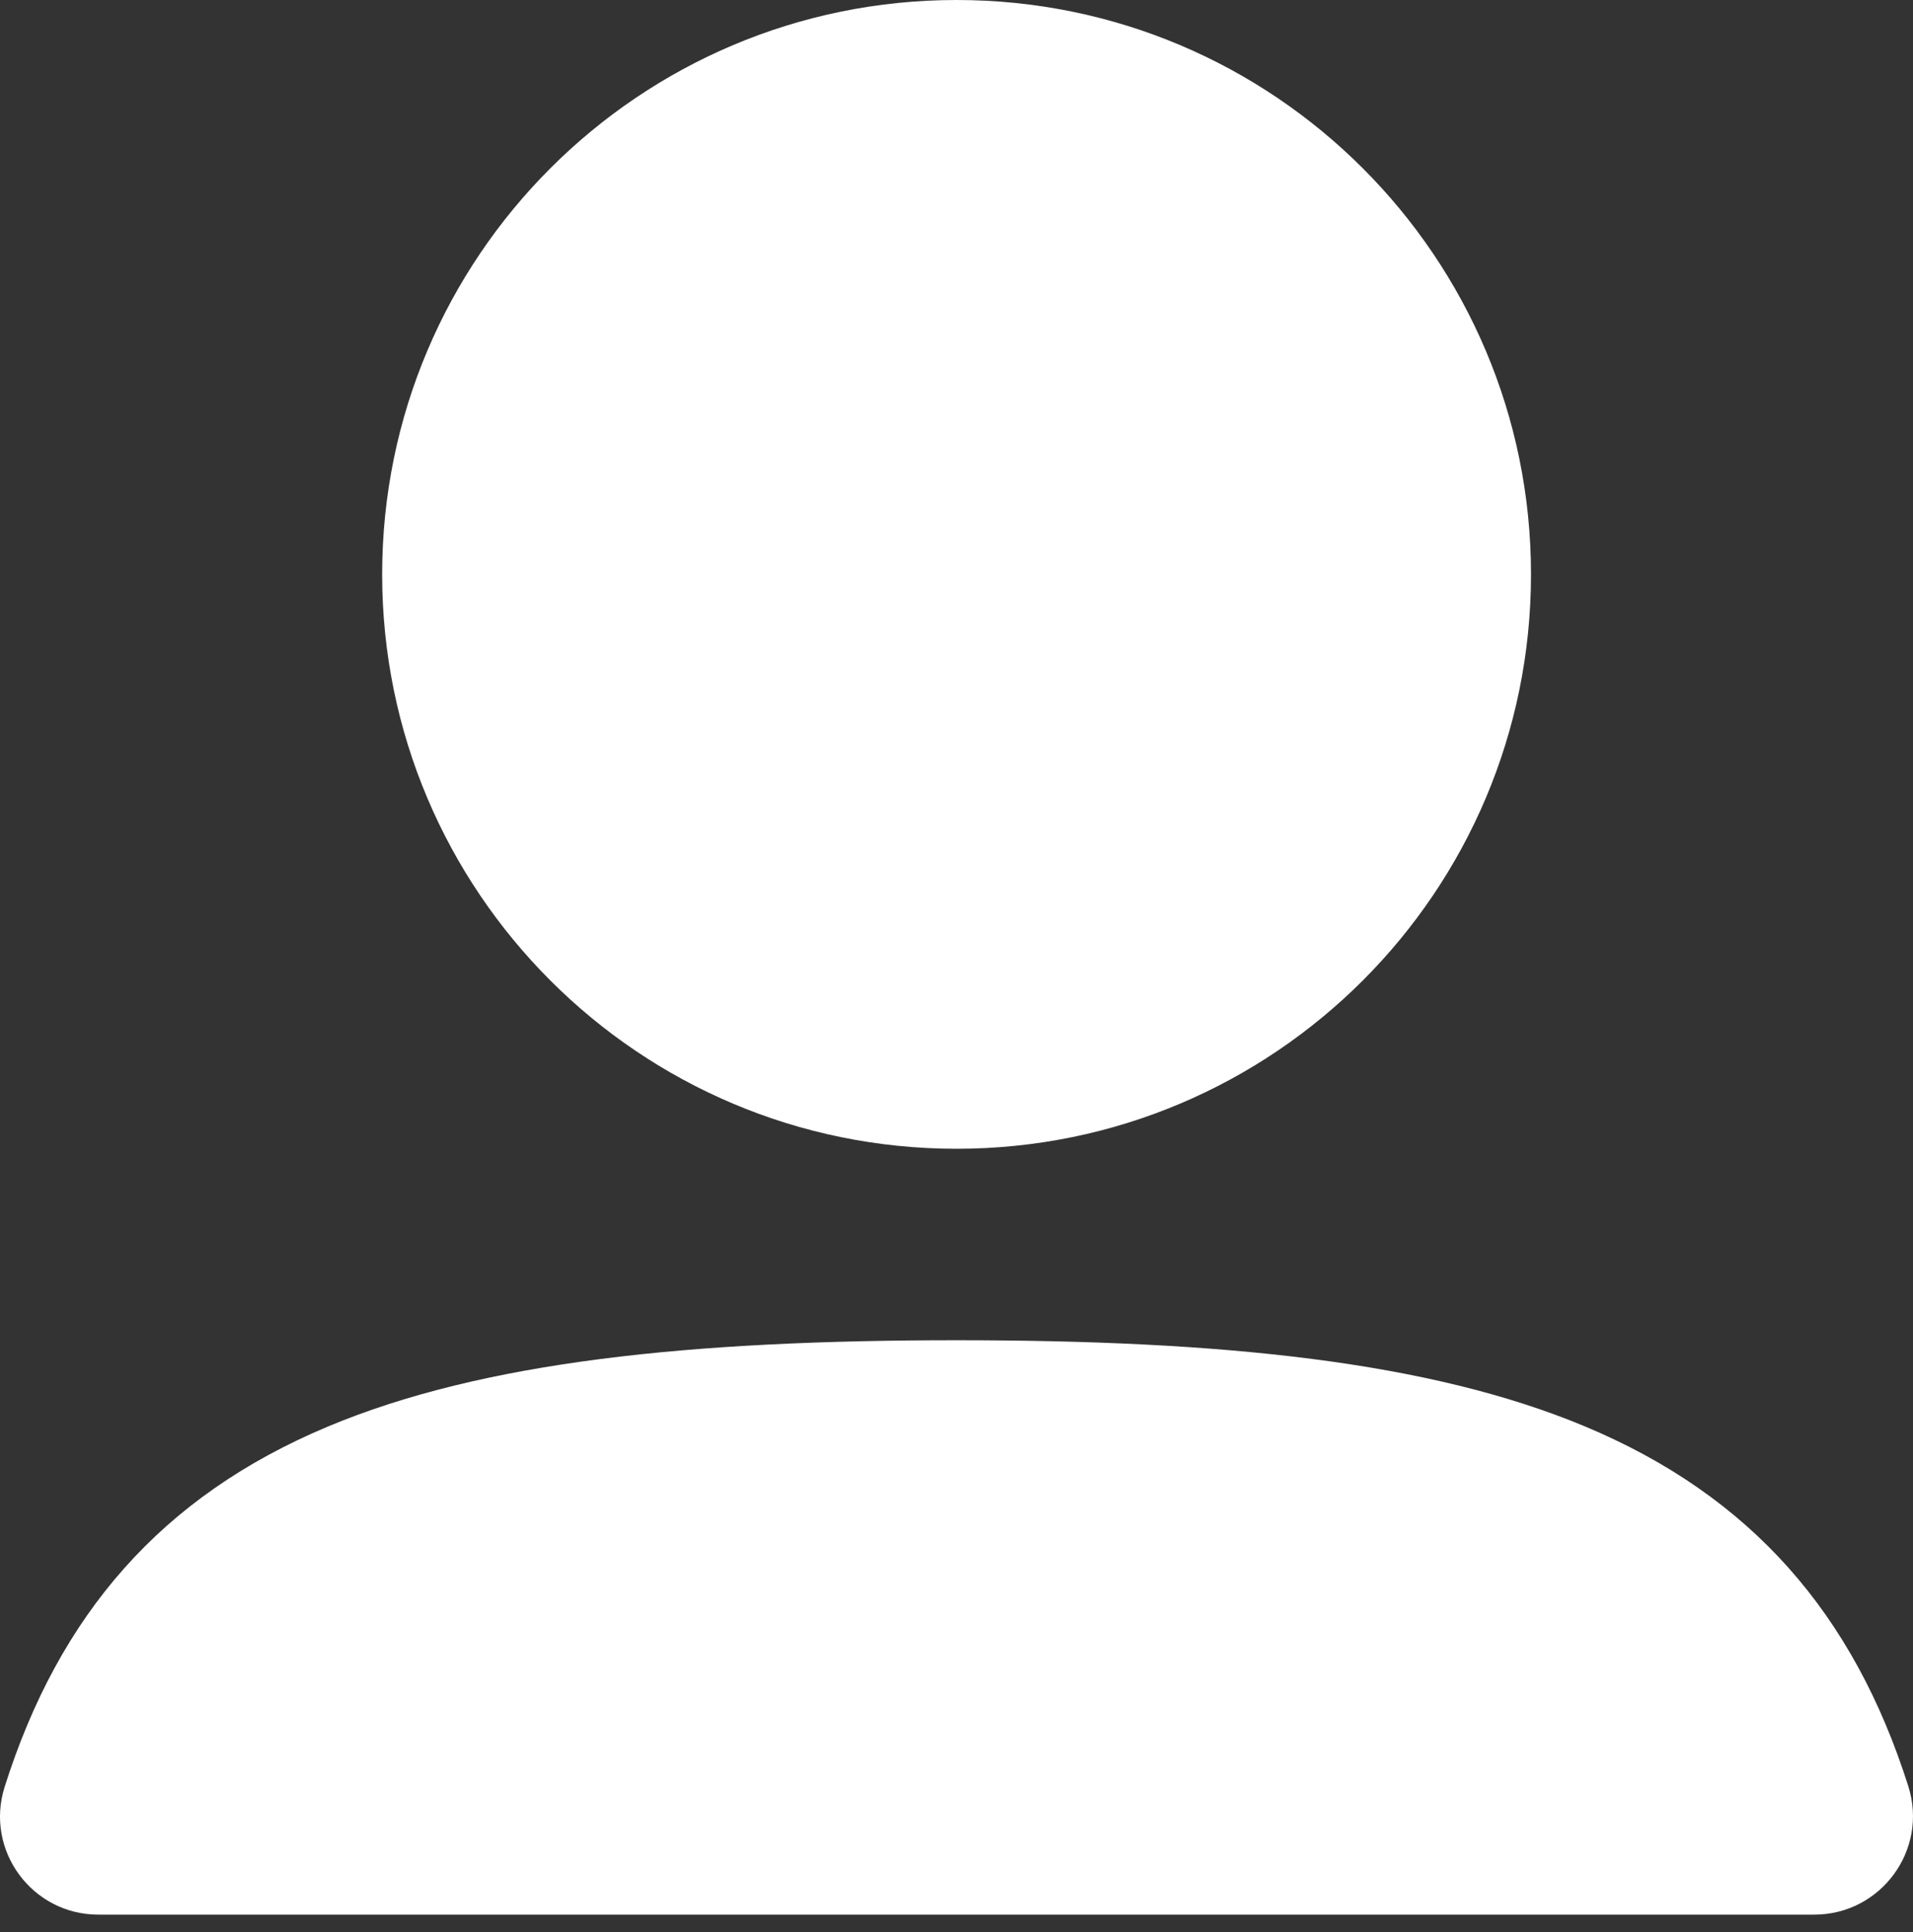 <?xml version="1.0" encoding="UTF-8"?> <svg xmlns="http://www.w3.org/2000/svg" width="100" height="101" viewBox="0 0 100 101" fill="none"><rect x="0" y="0" width="100" height="101" fill="#333333" stroke="none"/><path fill-rule="evenodd" clip-rule="evenodd" d="M19.977 30.027C19.977 13.444 33.42 0 50.004 0C66.588 0 80.031 13.444 80.031 30.027C80.031 46.611 66.588 60.055 50.004 60.055C33.42 60.055 19.977 46.611 19.977 30.027Z" fill="white"></path><path fill-rule="evenodd" clip-rule="evenodd" d="M17.129 74.581C25.261 71.172 36.108 70.064 50.004 70.064C63.872 70.064 74.702 71.168 82.827 74.559C91.548 78.199 96.901 84.384 99.754 93.379C100.814 96.722 98.307 100.092 94.841 100.092H5.136C1.684 100.092 -0.808 96.737 0.243 93.413C3.088 84.418 8.422 78.231 17.129 74.581Z" fill="white"></path></svg> 